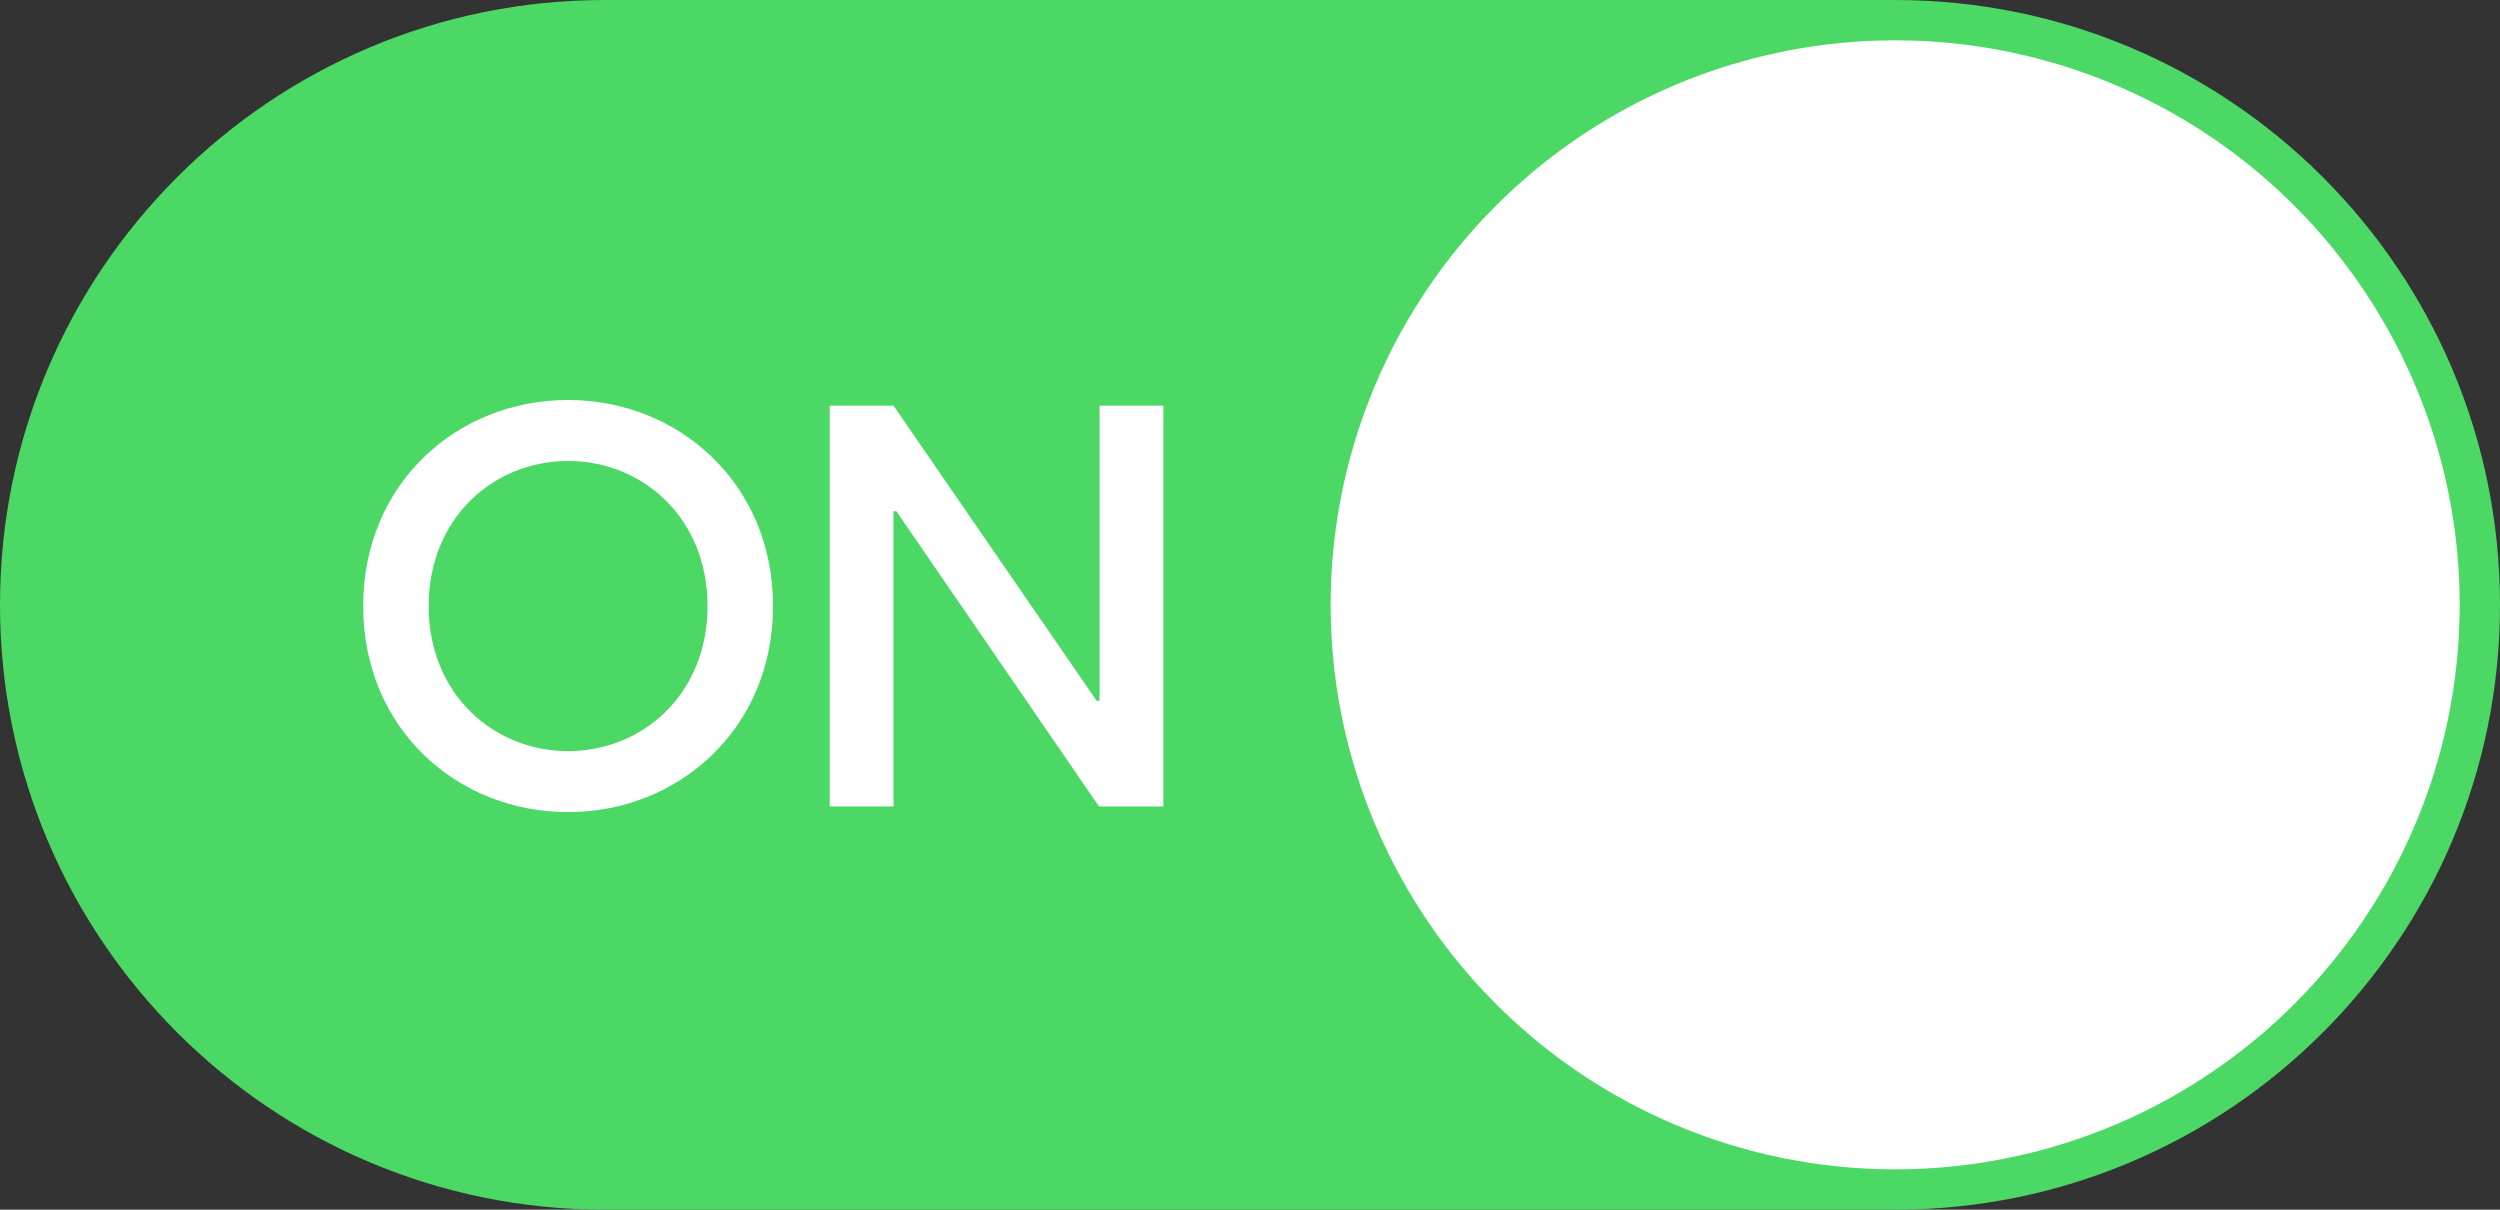 <svg width="62" height="30" viewBox="0 0 62 30" fill="none" xmlns="http://www.w3.org/2000/svg">
<rect x="0" y="0" width="62" height="30" fill="#333333" stroke="none"/>
<path d="M0 15C0 6.716 6.716 0 15 0H47C55.284 0 62 6.716 62 15C62 23.284 55.284 30 47 30H15C6.716 30 0 23.284 0 15Z" fill="#4BD865"/>
<path d="M14.089 20.14C11.345 20.14 9.007 18.082 9.007 15.03C9.007 11.978 11.345 9.92 14.089 9.92C16.819 9.92 19.171 11.978 19.171 15.03C19.171 18.082 16.819 20.14 14.089 20.14ZM10.631 15.03C10.631 17.214 12.241 18.628 14.089 18.628C15.937 18.628 17.547 17.214 17.547 15.03C17.547 12.846 15.937 11.432 14.089 11.432C12.241 11.432 10.631 12.846 10.631 15.03ZM20.577 20V10.06H22.159L27.199 17.382H27.269V10.06H28.851V20H27.255L22.229 12.678H22.159V20H20.577Z" fill="white"/>
<circle cx="47" cy="15" r="14" fill="white"/>
</svg>
